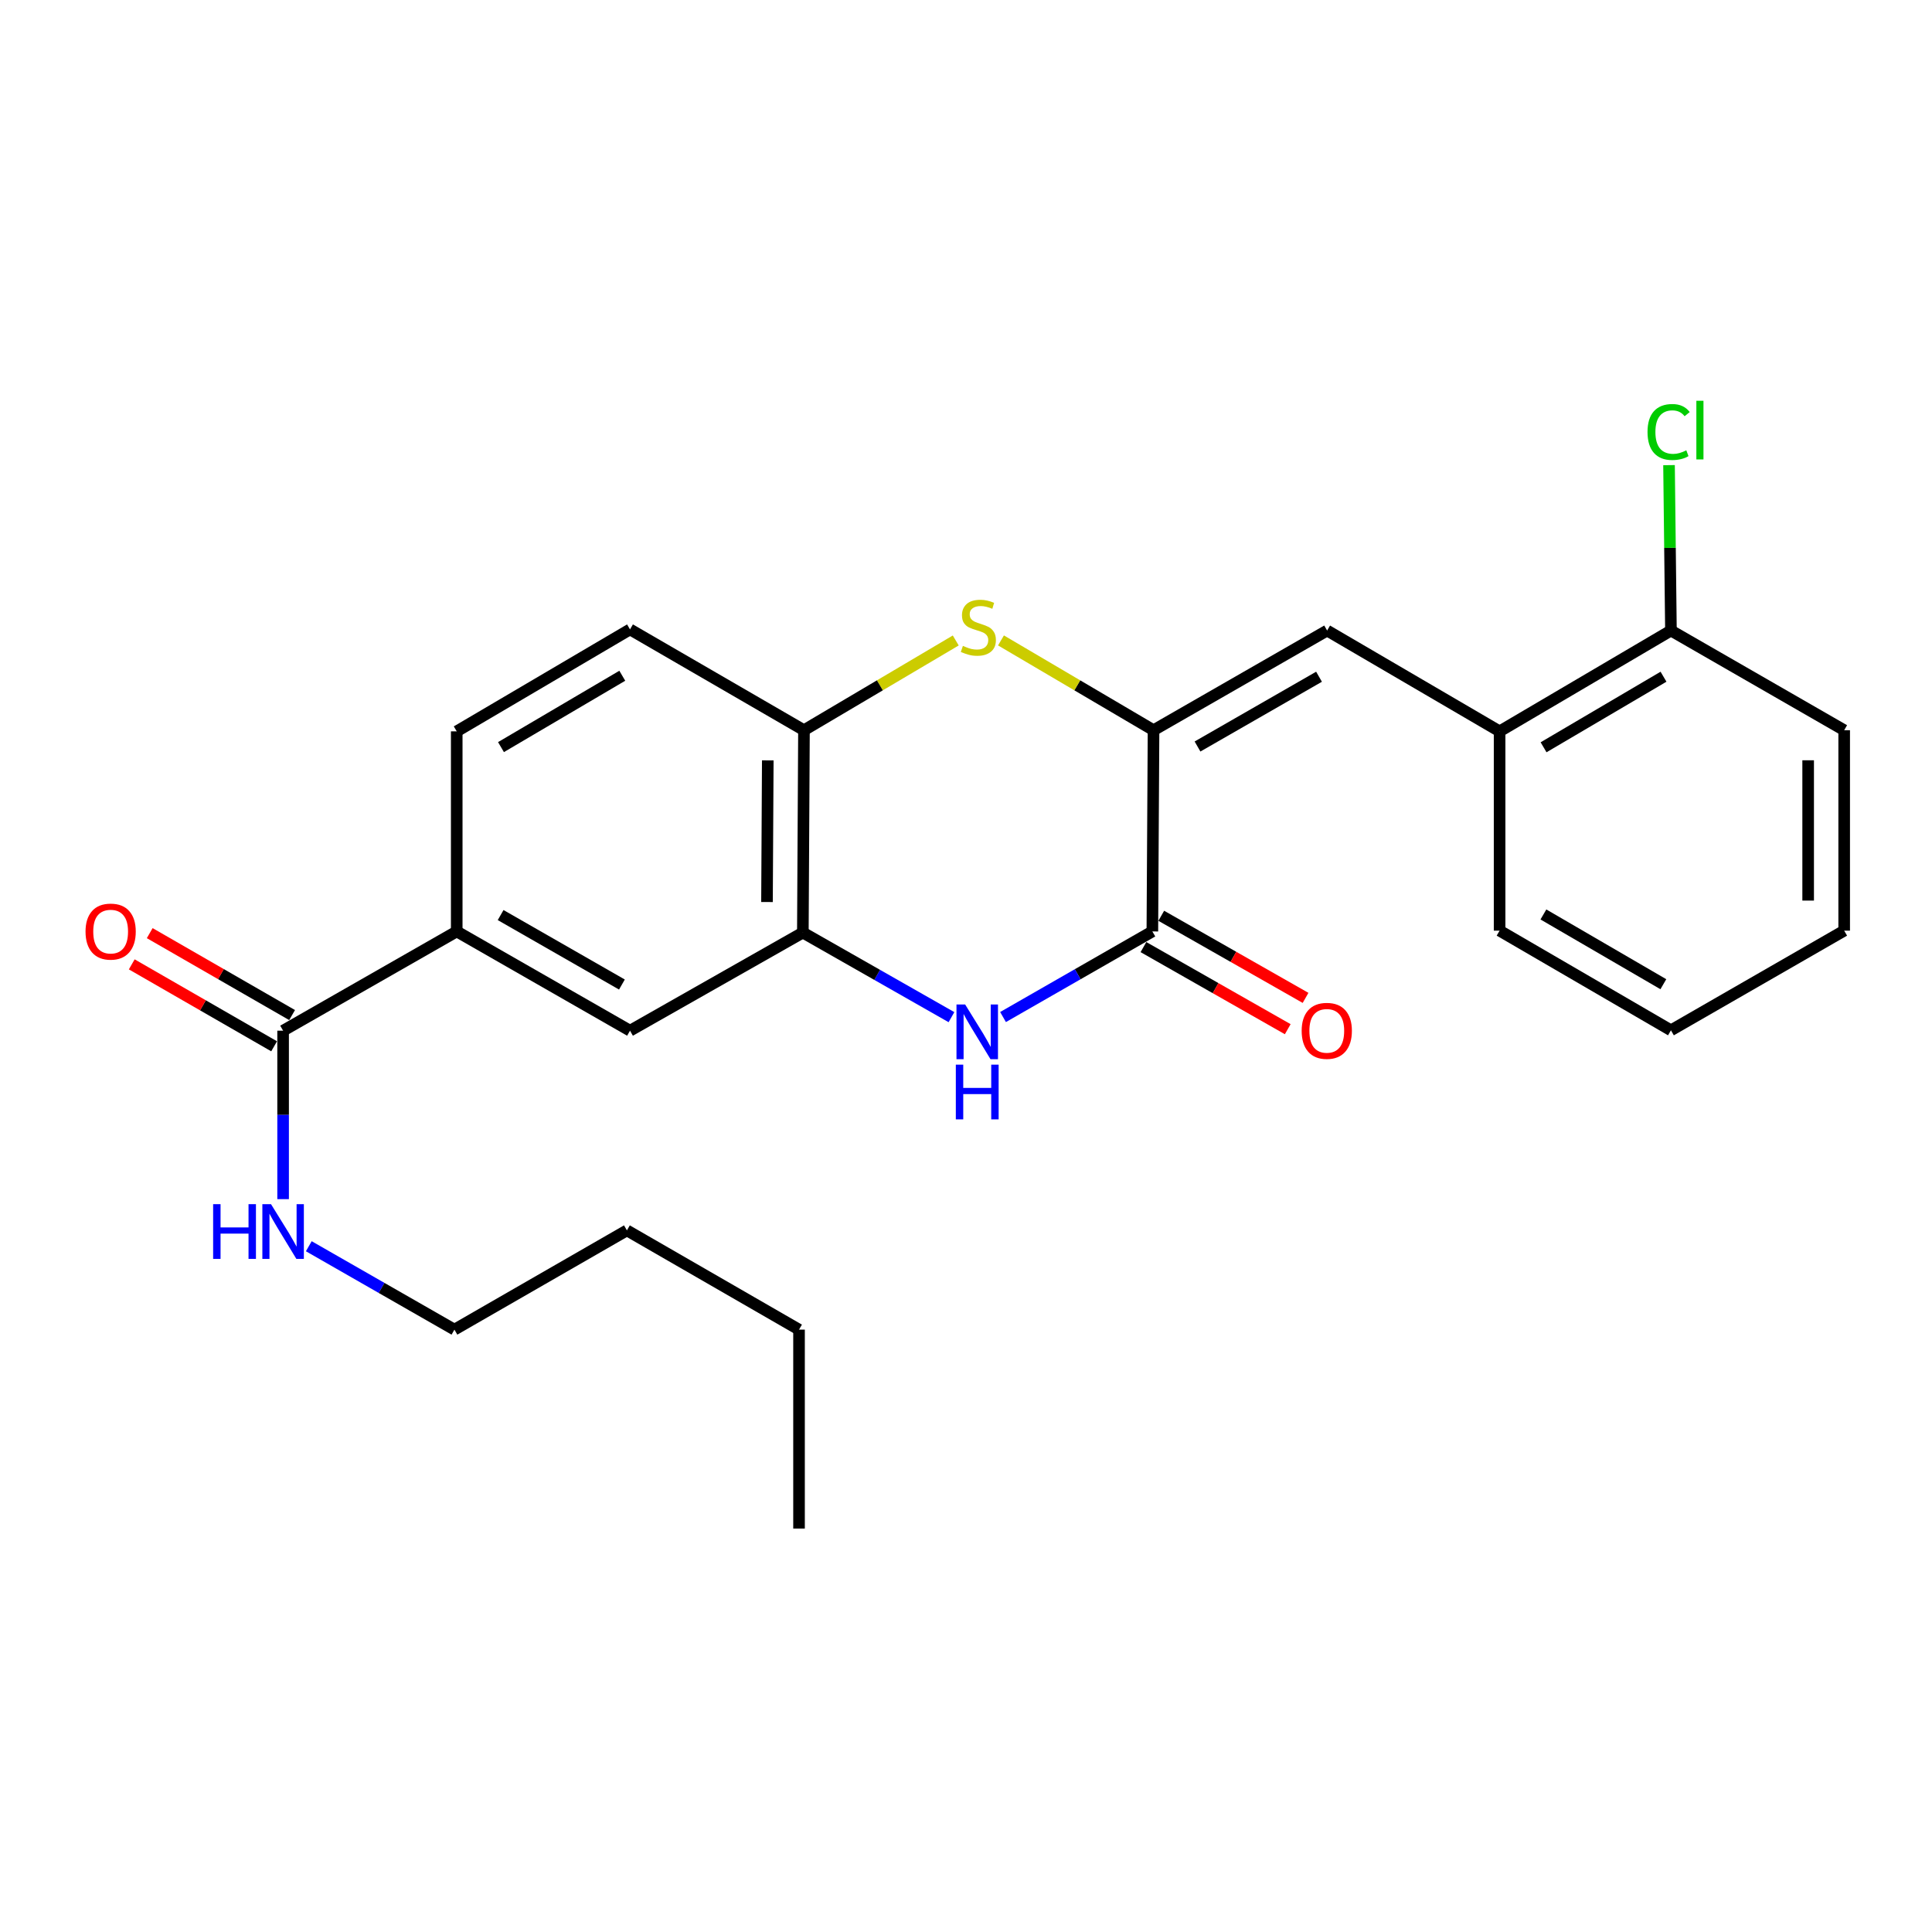 <?xml version='1.0' encoding='iso-8859-1'?>
<svg version='1.1' baseProfile='full'
              xmlns='http://www.w3.org/2000/svg'
                      xmlns:rdkit='http://www.rdkit.org/xml'
                      xmlns:xlink='http://www.w3.org/1999/xlink'
                  xml:space='preserve'
width='1000px' height='1000px' viewBox='0 0 1000 1000'>
<!-- END OF HEADER -->
<rect style='opacity:1.0;fill:#FFFFFF;stroke:none' width='1000' height='1000' x='0' y='0'> </rect>
<path class='bond-0' d='M 597.069,377.958 L 596.458,482.109' style='fill:none;fill-rule:evenodd;stroke:#000000;stroke-width:6px;stroke-linecap:butt;stroke-linejoin:miter;stroke-opacity:1' />
<path class='bond-2' d='M 597.069,377.958 L 557.587,354.719' style='fill:none;fill-rule:evenodd;stroke:#000000;stroke-width:6px;stroke-linecap:butt;stroke-linejoin:miter;stroke-opacity:1' />
<path class='bond-2' d='M 557.587,354.719 L 518.105,331.48' style='fill:none;fill-rule:evenodd;stroke:#CCCC00;stroke-width:6px;stroke-linecap:butt;stroke-linejoin:miter;stroke-opacity:1' />
<path class='bond-3' d='M 597.069,377.958 L 686.915,326.369' style='fill:none;fill-rule:evenodd;stroke:#000000;stroke-width:6px;stroke-linecap:butt;stroke-linejoin:miter;stroke-opacity:1' />
<path class='bond-3' d='M 619.831,386.39 L 682.723,350.277' style='fill:none;fill-rule:evenodd;stroke:#000000;stroke-width:6px;stroke-linecap:butt;stroke-linejoin:miter;stroke-opacity:1' />
<path class='bond-1' d='M 596.458,482.109 L 557.812,504.263' style='fill:none;fill-rule:evenodd;stroke:#000000;stroke-width:6px;stroke-linecap:butt;stroke-linejoin:miter;stroke-opacity:1' />
<path class='bond-1' d='M 557.812,504.263 L 519.167,526.417' style='fill:none;fill-rule:evenodd;stroke:#0000FF;stroke-width:6px;stroke-linecap:butt;stroke-linejoin:miter;stroke-opacity:1' />
<path class='bond-10' d='M 591.847,490.213 L 629.189,511.461' style='fill:none;fill-rule:evenodd;stroke:#000000;stroke-width:6px;stroke-linecap:butt;stroke-linejoin:miter;stroke-opacity:1' />
<path class='bond-10' d='M 629.189,511.461 L 666.531,532.709' style='fill:none;fill-rule:evenodd;stroke:#FF0000;stroke-width:6px;stroke-linecap:butt;stroke-linejoin:miter;stroke-opacity:1' />
<path class='bond-10' d='M 601.069,474.006 L 638.411,495.254' style='fill:none;fill-rule:evenodd;stroke:#000000;stroke-width:6px;stroke-linecap:butt;stroke-linejoin:miter;stroke-opacity:1' />
<path class='bond-10' d='M 638.411,495.254 L 675.753,516.502' style='fill:none;fill-rule:evenodd;stroke:#FF0000;stroke-width:6px;stroke-linecap:butt;stroke-linejoin:miter;stroke-opacity:1' />
<path class='bond-25' d='M 492.478,526.481 L 454.017,504.59' style='fill:none;fill-rule:evenodd;stroke:#0000FF;stroke-width:6px;stroke-linecap:butt;stroke-linejoin:miter;stroke-opacity:1' />
<path class='bond-25' d='M 454.017,504.59 L 415.555,482.7' style='fill:none;fill-rule:evenodd;stroke:#000000;stroke-width:6px;stroke-linecap:butt;stroke-linejoin:miter;stroke-opacity:1' />
<path class='bond-5' d='M 494.694,331.506 L 455.414,354.732' style='fill:none;fill-rule:evenodd;stroke:#CCCC00;stroke-width:6px;stroke-linecap:butt;stroke-linejoin:miter;stroke-opacity:1' />
<path class='bond-5' d='M 455.414,354.732 L 416.135,377.958' style='fill:none;fill-rule:evenodd;stroke:#000000;stroke-width:6px;stroke-linecap:butt;stroke-linejoin:miter;stroke-opacity:1' />
<path class='bond-9' d='M 686.915,326.369 L 776.191,378.548' style='fill:none;fill-rule:evenodd;stroke:#000000;stroke-width:6px;stroke-linecap:butt;stroke-linejoin:miter;stroke-opacity:1' />
<path class='bond-4' d='M 415.555,482.7 L 416.135,377.958' style='fill:none;fill-rule:evenodd;stroke:#000000;stroke-width:6px;stroke-linecap:butt;stroke-linejoin:miter;stroke-opacity:1' />
<path class='bond-4' d='M 396.996,466.885 L 397.402,393.566' style='fill:none;fill-rule:evenodd;stroke:#000000;stroke-width:6px;stroke-linecap:butt;stroke-linejoin:miter;stroke-opacity:1' />
<path class='bond-8' d='M 415.555,482.7 L 326.093,533.481' style='fill:none;fill-rule:evenodd;stroke:#000000;stroke-width:6px;stroke-linecap:butt;stroke-linejoin:miter;stroke-opacity:1' />
<path class='bond-13' d='M 416.135,377.958 L 326.093,325.778' style='fill:none;fill-rule:evenodd;stroke:#000000;stroke-width:6px;stroke-linecap:butt;stroke-linejoin:miter;stroke-opacity:1' />
<path class='bond-6' d='M 146.536,533.481 L 236.402,482.109' style='fill:none;fill-rule:evenodd;stroke:#000000;stroke-width:6px;stroke-linecap:butt;stroke-linejoin:miter;stroke-opacity:1' />
<path class='bond-11' d='M 151.187,525.4 L 114.341,504.196' style='fill:none;fill-rule:evenodd;stroke:#000000;stroke-width:6px;stroke-linecap:butt;stroke-linejoin:miter;stroke-opacity:1' />
<path class='bond-11' d='M 114.341,504.196 L 77.496,482.992' style='fill:none;fill-rule:evenodd;stroke:#FF0000;stroke-width:6px;stroke-linecap:butt;stroke-linejoin:miter;stroke-opacity:1' />
<path class='bond-11' d='M 141.886,541.561 L 105.041,520.357' style='fill:none;fill-rule:evenodd;stroke:#000000;stroke-width:6px;stroke-linecap:butt;stroke-linejoin:miter;stroke-opacity:1' />
<path class='bond-11' d='M 105.041,520.357 L 68.195,499.153' style='fill:none;fill-rule:evenodd;stroke:#FF0000;stroke-width:6px;stroke-linecap:butt;stroke-linejoin:miter;stroke-opacity:1' />
<path class='bond-15' d='M 146.536,533.481 L 146.536,577.079' style='fill:none;fill-rule:evenodd;stroke:#000000;stroke-width:6px;stroke-linecap:butt;stroke-linejoin:miter;stroke-opacity:1' />
<path class='bond-15' d='M 146.536,577.079 L 146.536,620.677' style='fill:none;fill-rule:evenodd;stroke:#0000FF;stroke-width:6px;stroke-linecap:butt;stroke-linejoin:miter;stroke-opacity:1' />
<path class='bond-7' d='M 236.402,482.109 L 236.402,378.548' style='fill:none;fill-rule:evenodd;stroke:#000000;stroke-width:6px;stroke-linecap:butt;stroke-linejoin:miter;stroke-opacity:1' />
<path class='bond-26' d='M 236.402,482.109 L 326.093,533.481' style='fill:none;fill-rule:evenodd;stroke:#000000;stroke-width:6px;stroke-linecap:butt;stroke-linejoin:miter;stroke-opacity:1' />
<path class='bond-26' d='M 259.124,473.634 L 321.907,509.594' style='fill:none;fill-rule:evenodd;stroke:#000000;stroke-width:6px;stroke-linecap:butt;stroke-linejoin:miter;stroke-opacity:1' />
<path class='bond-12' d='M 776.191,378.548 L 864.876,326.369' style='fill:none;fill-rule:evenodd;stroke:#000000;stroke-width:6px;stroke-linecap:butt;stroke-linejoin:miter;stroke-opacity:1' />
<path class='bond-12' d='M 798.949,386.792 L 861.029,350.267' style='fill:none;fill-rule:evenodd;stroke:#000000;stroke-width:6px;stroke-linecap:butt;stroke-linejoin:miter;stroke-opacity:1' />
<path class='bond-17' d='M 776.191,378.548 L 776.191,481.705' style='fill:none;fill-rule:evenodd;stroke:#000000;stroke-width:6px;stroke-linecap:butt;stroke-linejoin:miter;stroke-opacity:1' />
<path class='bond-16' d='M 864.876,326.369 L 864.38,283.562' style='fill:none;fill-rule:evenodd;stroke:#000000;stroke-width:6px;stroke-linecap:butt;stroke-linejoin:miter;stroke-opacity:1' />
<path class='bond-16' d='M 864.38,283.562 L 863.884,240.755' style='fill:none;fill-rule:evenodd;stroke:#00CC00;stroke-width:6px;stroke-linecap:butt;stroke-linejoin:miter;stroke-opacity:1' />
<path class='bond-18' d='M 864.876,326.369 L 954.545,377.958' style='fill:none;fill-rule:evenodd;stroke:#000000;stroke-width:6px;stroke-linecap:butt;stroke-linejoin:miter;stroke-opacity:1' />
<path class='bond-14' d='M 326.093,325.778 L 236.402,378.548' style='fill:none;fill-rule:evenodd;stroke:#000000;stroke-width:6px;stroke-linecap:butt;stroke-linejoin:miter;stroke-opacity:1' />
<path class='bond-14' d='M 322.095,349.765 L 259.312,386.704' style='fill:none;fill-rule:evenodd;stroke:#000000;stroke-width:6px;stroke-linecap:butt;stroke-linejoin:miter;stroke-opacity:1' />
<path class='bond-19' d='M 159.831,645.049 L 197.521,666.633' style='fill:none;fill-rule:evenodd;stroke:#0000FF;stroke-width:6px;stroke-linecap:butt;stroke-linejoin:miter;stroke-opacity:1' />
<path class='bond-19' d='M 197.521,666.633 L 235.211,688.216' style='fill:none;fill-rule:evenodd;stroke:#000000;stroke-width:6px;stroke-linecap:butt;stroke-linejoin:miter;stroke-opacity:1' />
<path class='bond-22' d='M 776.191,481.705 L 864.876,533.284' style='fill:none;fill-rule:evenodd;stroke:#000000;stroke-width:6px;stroke-linecap:butt;stroke-linejoin:miter;stroke-opacity:1' />
<path class='bond-22' d='M 798.868,473.323 L 860.948,509.428' style='fill:none;fill-rule:evenodd;stroke:#000000;stroke-width:6px;stroke-linecap:butt;stroke-linejoin:miter;stroke-opacity:1' />
<path class='bond-27' d='M 954.545,377.958 L 954.545,481.705' style='fill:none;fill-rule:evenodd;stroke:#000000;stroke-width:6px;stroke-linecap:butt;stroke-linejoin:miter;stroke-opacity:1' />
<path class='bond-27' d='M 935.899,393.52 L 935.899,466.143' style='fill:none;fill-rule:evenodd;stroke:#000000;stroke-width:6px;stroke-linecap:butt;stroke-linejoin:miter;stroke-opacity:1' />
<path class='bond-20' d='M 235.211,688.216 L 324.487,636.845' style='fill:none;fill-rule:evenodd;stroke:#000000;stroke-width:6px;stroke-linecap:butt;stroke-linejoin:miter;stroke-opacity:1' />
<path class='bond-21' d='M 324.487,636.845 L 413.576,688.216' style='fill:none;fill-rule:evenodd;stroke:#000000;stroke-width:6px;stroke-linecap:butt;stroke-linejoin:miter;stroke-opacity:1' />
<path class='bond-23' d='M 413.576,688.216 L 413.576,791.177' style='fill:none;fill-rule:evenodd;stroke:#000000;stroke-width:6px;stroke-linecap:butt;stroke-linejoin:miter;stroke-opacity:1' />
<path class='bond-24' d='M 864.876,533.284 L 954.545,481.705' style='fill:none;fill-rule:evenodd;stroke:#000000;stroke-width:6px;stroke-linecap:butt;stroke-linejoin:miter;stroke-opacity:1' />
<path  class='atom-2' d='M 499.555 519.911
L 508.835 534.911
Q 509.755 536.391, 511.235 539.071
Q 512.715 541.751, 512.795 541.911
L 512.795 519.911
L 516.555 519.911
L 516.555 548.231
L 512.675 548.231
L 502.715 531.831
Q 501.555 529.911, 500.315 527.711
Q 499.115 525.511, 498.755 524.831
L 498.755 548.231
L 495.075 548.231
L 495.075 519.911
L 499.555 519.911
' fill='#0000FF'/>
<path  class='atom-2' d='M 494.735 551.063
L 498.575 551.063
L 498.575 563.103
L 513.055 563.103
L 513.055 551.063
L 516.895 551.063
L 516.895 579.383
L 513.055 579.383
L 513.055 566.303
L 498.575 566.303
L 498.575 579.383
L 494.735 579.383
L 494.735 551.063
' fill='#0000FF'/>
<path  class='atom-3' d='M 498.395 334.307
Q 498.715 334.427, 500.035 334.987
Q 501.355 335.547, 502.795 335.907
Q 504.275 336.227, 505.715 336.227
Q 508.395 336.227, 509.955 334.947
Q 511.515 333.627, 511.515 331.347
Q 511.515 329.787, 510.715 328.827
Q 509.955 327.867, 508.755 327.347
Q 507.555 326.827, 505.555 326.227
Q 503.035 325.467, 501.515 324.747
Q 500.035 324.027, 498.955 322.507
Q 497.915 320.987, 497.915 318.427
Q 497.915 314.867, 500.315 312.667
Q 502.755 310.467, 507.555 310.467
Q 510.835 310.467, 514.555 312.027
L 513.635 315.107
Q 510.235 313.707, 507.675 313.707
Q 504.915 313.707, 503.395 314.867
Q 501.875 315.987, 501.915 317.947
Q 501.915 319.467, 502.675 320.387
Q 503.475 321.307, 504.595 321.827
Q 505.755 322.347, 507.675 322.947
Q 510.235 323.747, 511.755 324.547
Q 513.275 325.347, 514.355 326.987
Q 515.475 328.587, 515.475 331.347
Q 515.475 335.267, 512.835 337.387
Q 510.235 339.467, 505.875 339.467
Q 503.355 339.467, 501.435 338.907
Q 499.555 338.387, 497.315 337.467
L 498.395 334.307
' fill='#CCCC00'/>
<path  class='atom-11' d='M 673.739 533.561
Q 673.739 526.761, 677.099 522.961
Q 680.459 519.161, 686.739 519.161
Q 693.019 519.161, 696.379 522.961
Q 699.739 526.761, 699.739 533.561
Q 699.739 540.441, 696.339 544.361
Q 692.939 548.241, 686.739 548.241
Q 680.499 548.241, 677.099 544.361
Q 673.739 540.481, 673.739 533.561
M 686.739 545.041
Q 691.059 545.041, 693.379 542.161
Q 695.739 539.241, 695.739 533.561
Q 695.739 528.001, 693.379 525.201
Q 691.059 522.361, 686.739 522.361
Q 682.419 522.361, 680.059 525.161
Q 677.739 527.961, 677.739 533.561
Q 677.739 539.281, 680.059 542.161
Q 682.419 545.041, 686.739 545.041
' fill='#FF0000'/>
<path  class='atom-12' d='M 44.271 482.189
Q 44.271 475.389, 47.631 471.589
Q 50.991 467.789, 57.271 467.789
Q 63.551 467.789, 66.911 471.589
Q 70.271 475.389, 70.271 482.189
Q 70.271 489.069, 66.871 492.989
Q 63.471 496.869, 57.271 496.869
Q 51.031 496.869, 47.631 492.989
Q 44.271 489.109, 44.271 482.189
M 57.271 493.669
Q 61.591 493.669, 63.911 490.789
Q 66.271 487.869, 66.271 482.189
Q 66.271 476.629, 63.911 473.829
Q 61.591 470.989, 57.271 470.989
Q 52.951 470.989, 50.591 473.789
Q 48.271 476.589, 48.271 482.189
Q 48.271 487.909, 50.591 490.789
Q 52.951 493.669, 57.271 493.669
' fill='#FF0000'/>
<path  class='atom-16' d='M 110.316 623.275
L 114.156 623.275
L 114.156 635.315
L 128.636 635.315
L 128.636 623.275
L 132.476 623.275
L 132.476 651.595
L 128.636 651.595
L 128.636 638.515
L 114.156 638.515
L 114.156 651.595
L 110.316 651.595
L 110.316 623.275
' fill='#0000FF'/>
<path  class='atom-16' d='M 140.276 623.275
L 149.556 638.275
Q 150.476 639.755, 151.956 642.435
Q 153.436 645.115, 153.516 645.275
L 153.516 623.275
L 157.276 623.275
L 157.276 651.595
L 153.396 651.595
L 143.436 635.195
Q 142.276 633.275, 141.036 631.075
Q 139.836 628.875, 139.476 628.195
L 139.476 651.595
L 135.796 651.595
L 135.796 623.275
L 140.276 623.275
' fill='#0000FF'/>
<path  class='atom-17' d='M 852.754 223.601
Q 852.754 216.561, 856.034 212.881
Q 859.354 209.161, 865.634 209.161
Q 871.474 209.161, 874.594 213.281
L 871.954 215.441
Q 869.674 212.441, 865.634 212.441
Q 861.354 212.441, 859.074 215.321
Q 856.834 218.161, 856.834 223.601
Q 856.834 229.201, 859.154 232.081
Q 861.514 234.961, 866.074 234.961
Q 869.194 234.961, 872.834 233.081
L 873.954 236.081
Q 872.474 237.041, 870.234 237.601
Q 867.994 238.161, 865.514 238.161
Q 859.354 238.161, 856.034 234.401
Q 852.754 230.641, 852.754 223.601
' fill='#00CC00'/>
<path  class='atom-17' d='M 878.034 207.441
L 881.714 207.441
L 881.714 237.801
L 878.034 237.801
L 878.034 207.441
' fill='#00CC00'/>
</svg>
